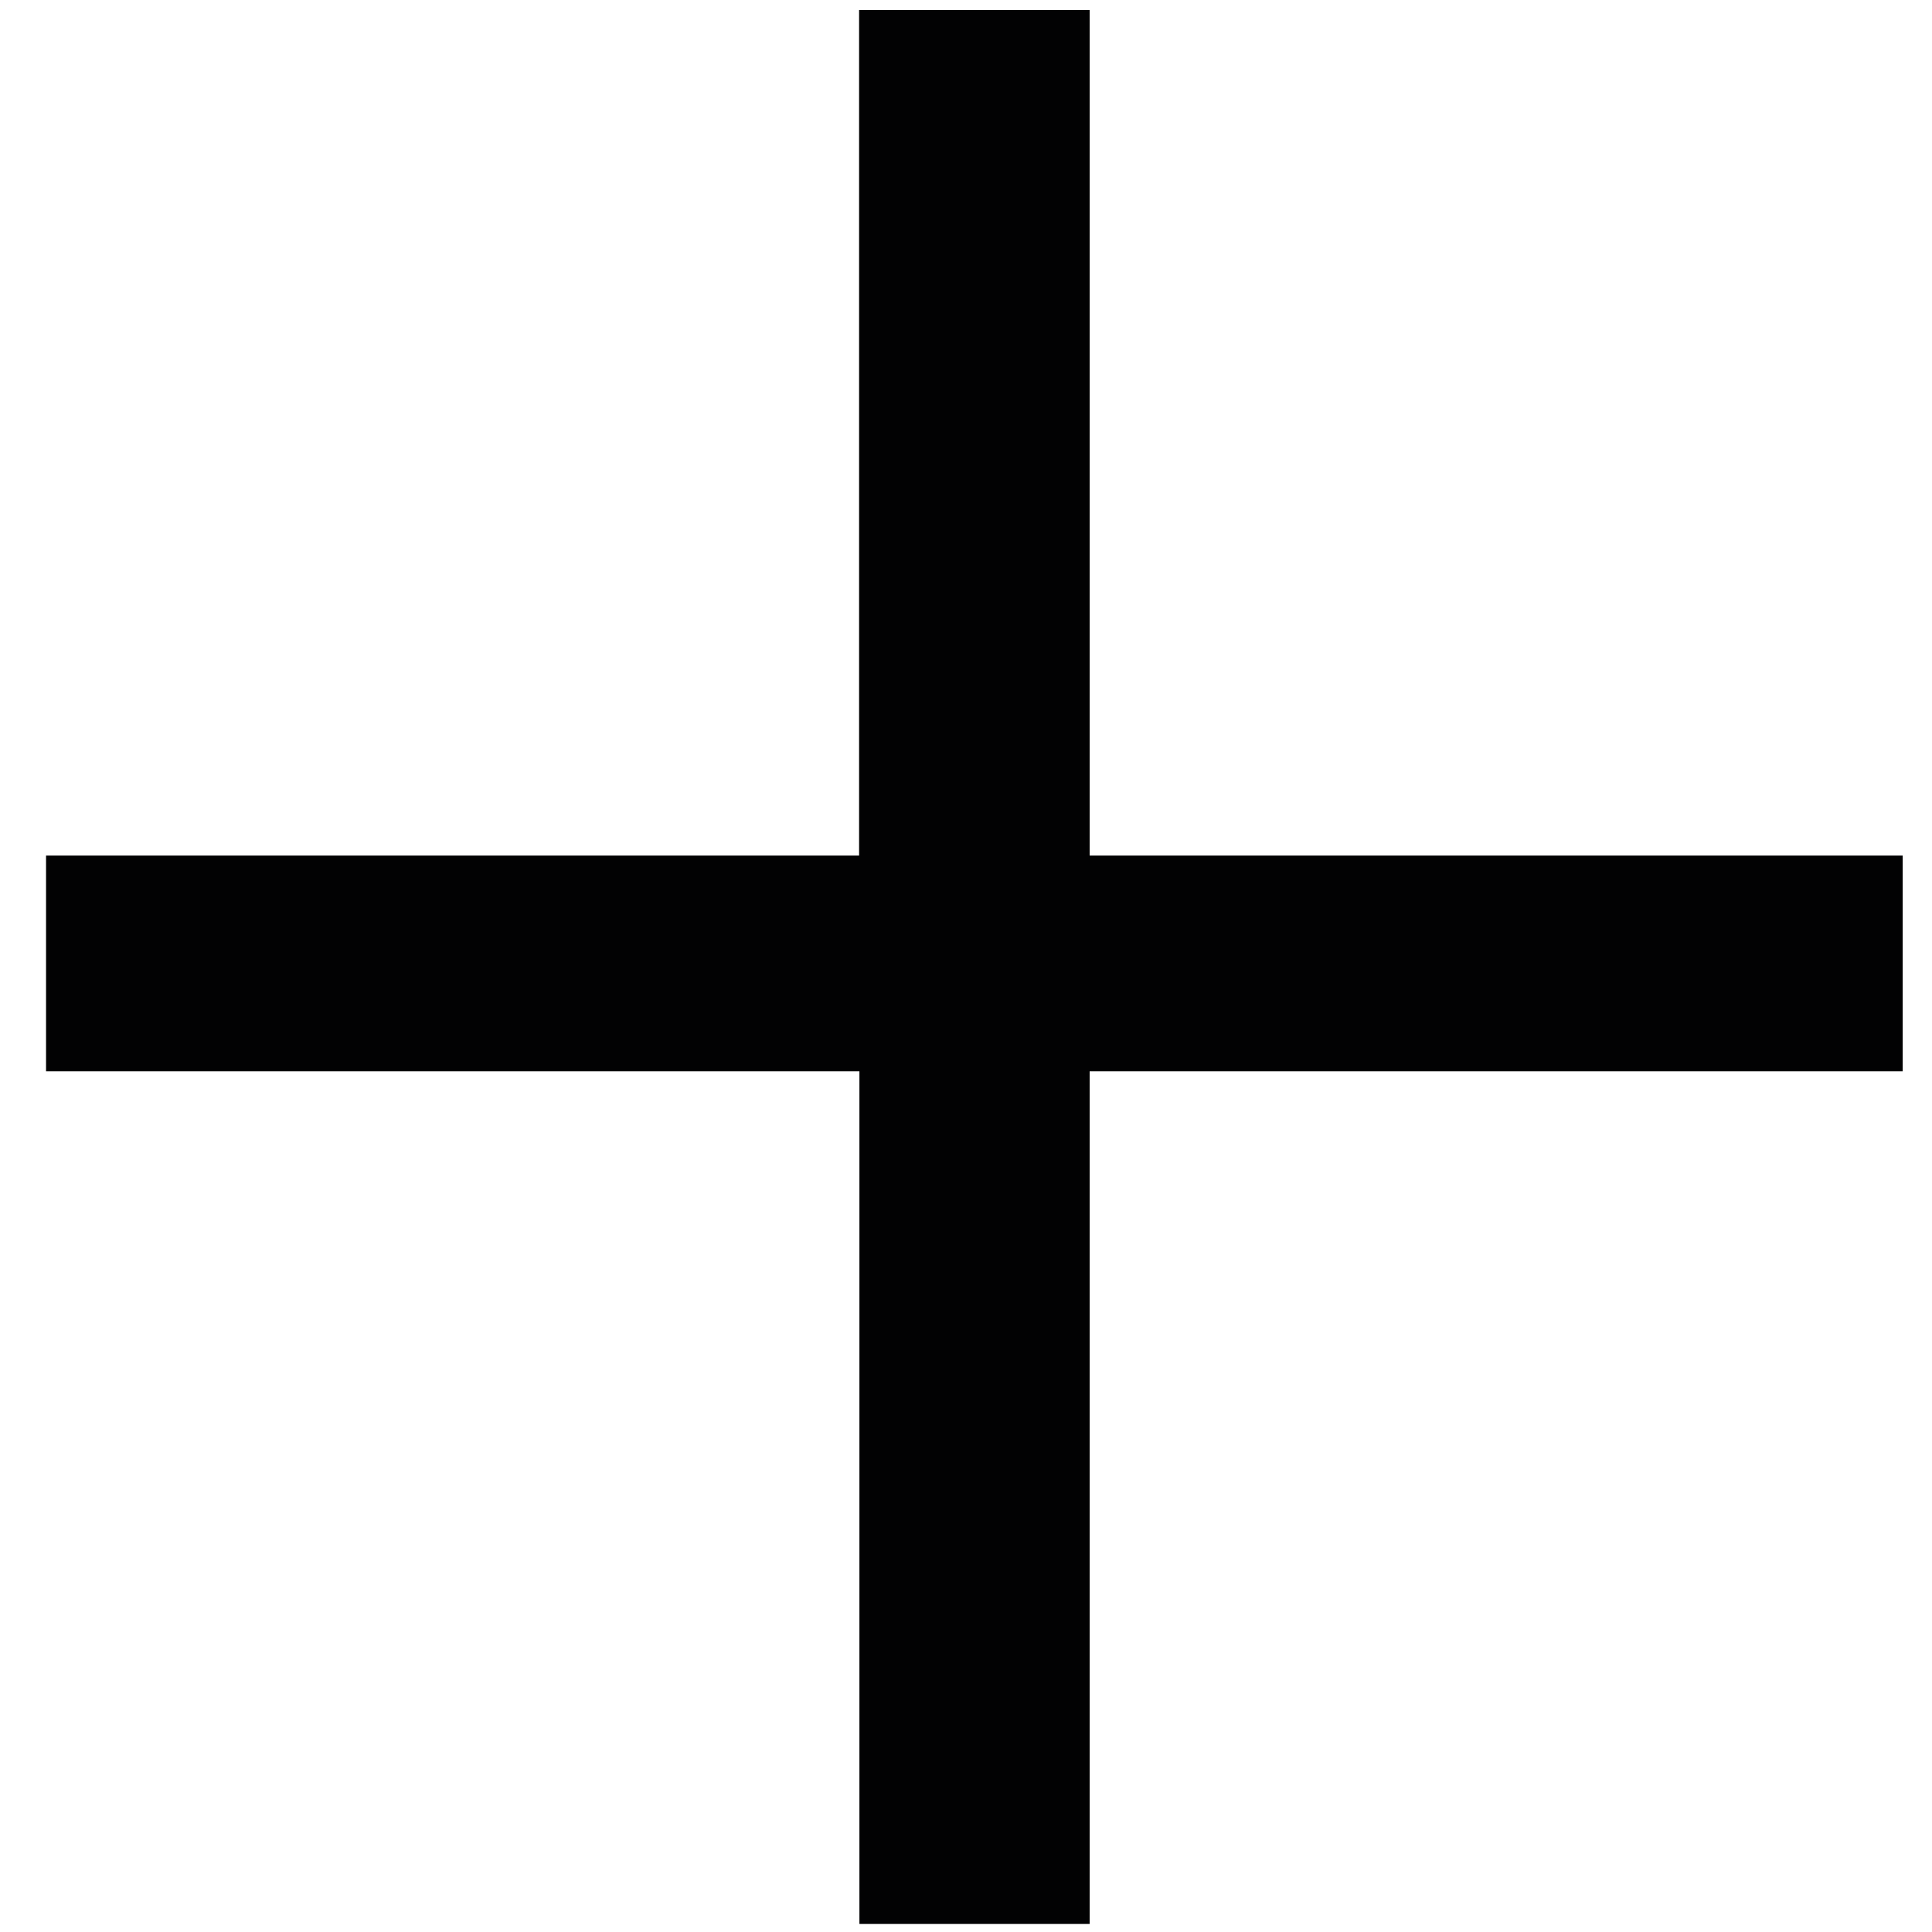 <?xml version="1.0" encoding="utf-8"?>
<!-- Generator: Adobe Illustrator 25.0.1, SVG Export Plug-In . SVG Version: 6.00 Build 0)  -->
<svg version="1.1" id="Capa_1" xmlns="http://www.w3.org/2000/svg" xmlns:xlink="http://www.w3.org/1999/xlink" x="0px" y="0px"
	 viewBox="0 0 600 600" style="enable-background:new 0 0 600 600;" xml:space="preserve">
<style type="text/css">
	.st0{fill:#020203;}
</style>
<g>
	<path class="st0" d="M338.4,3.1v262.6h252.5v67H338.4v264.8h-71.5V332.7H14.3v-67h252.5V3.1H338.4z"/>
</g>
</svg>
